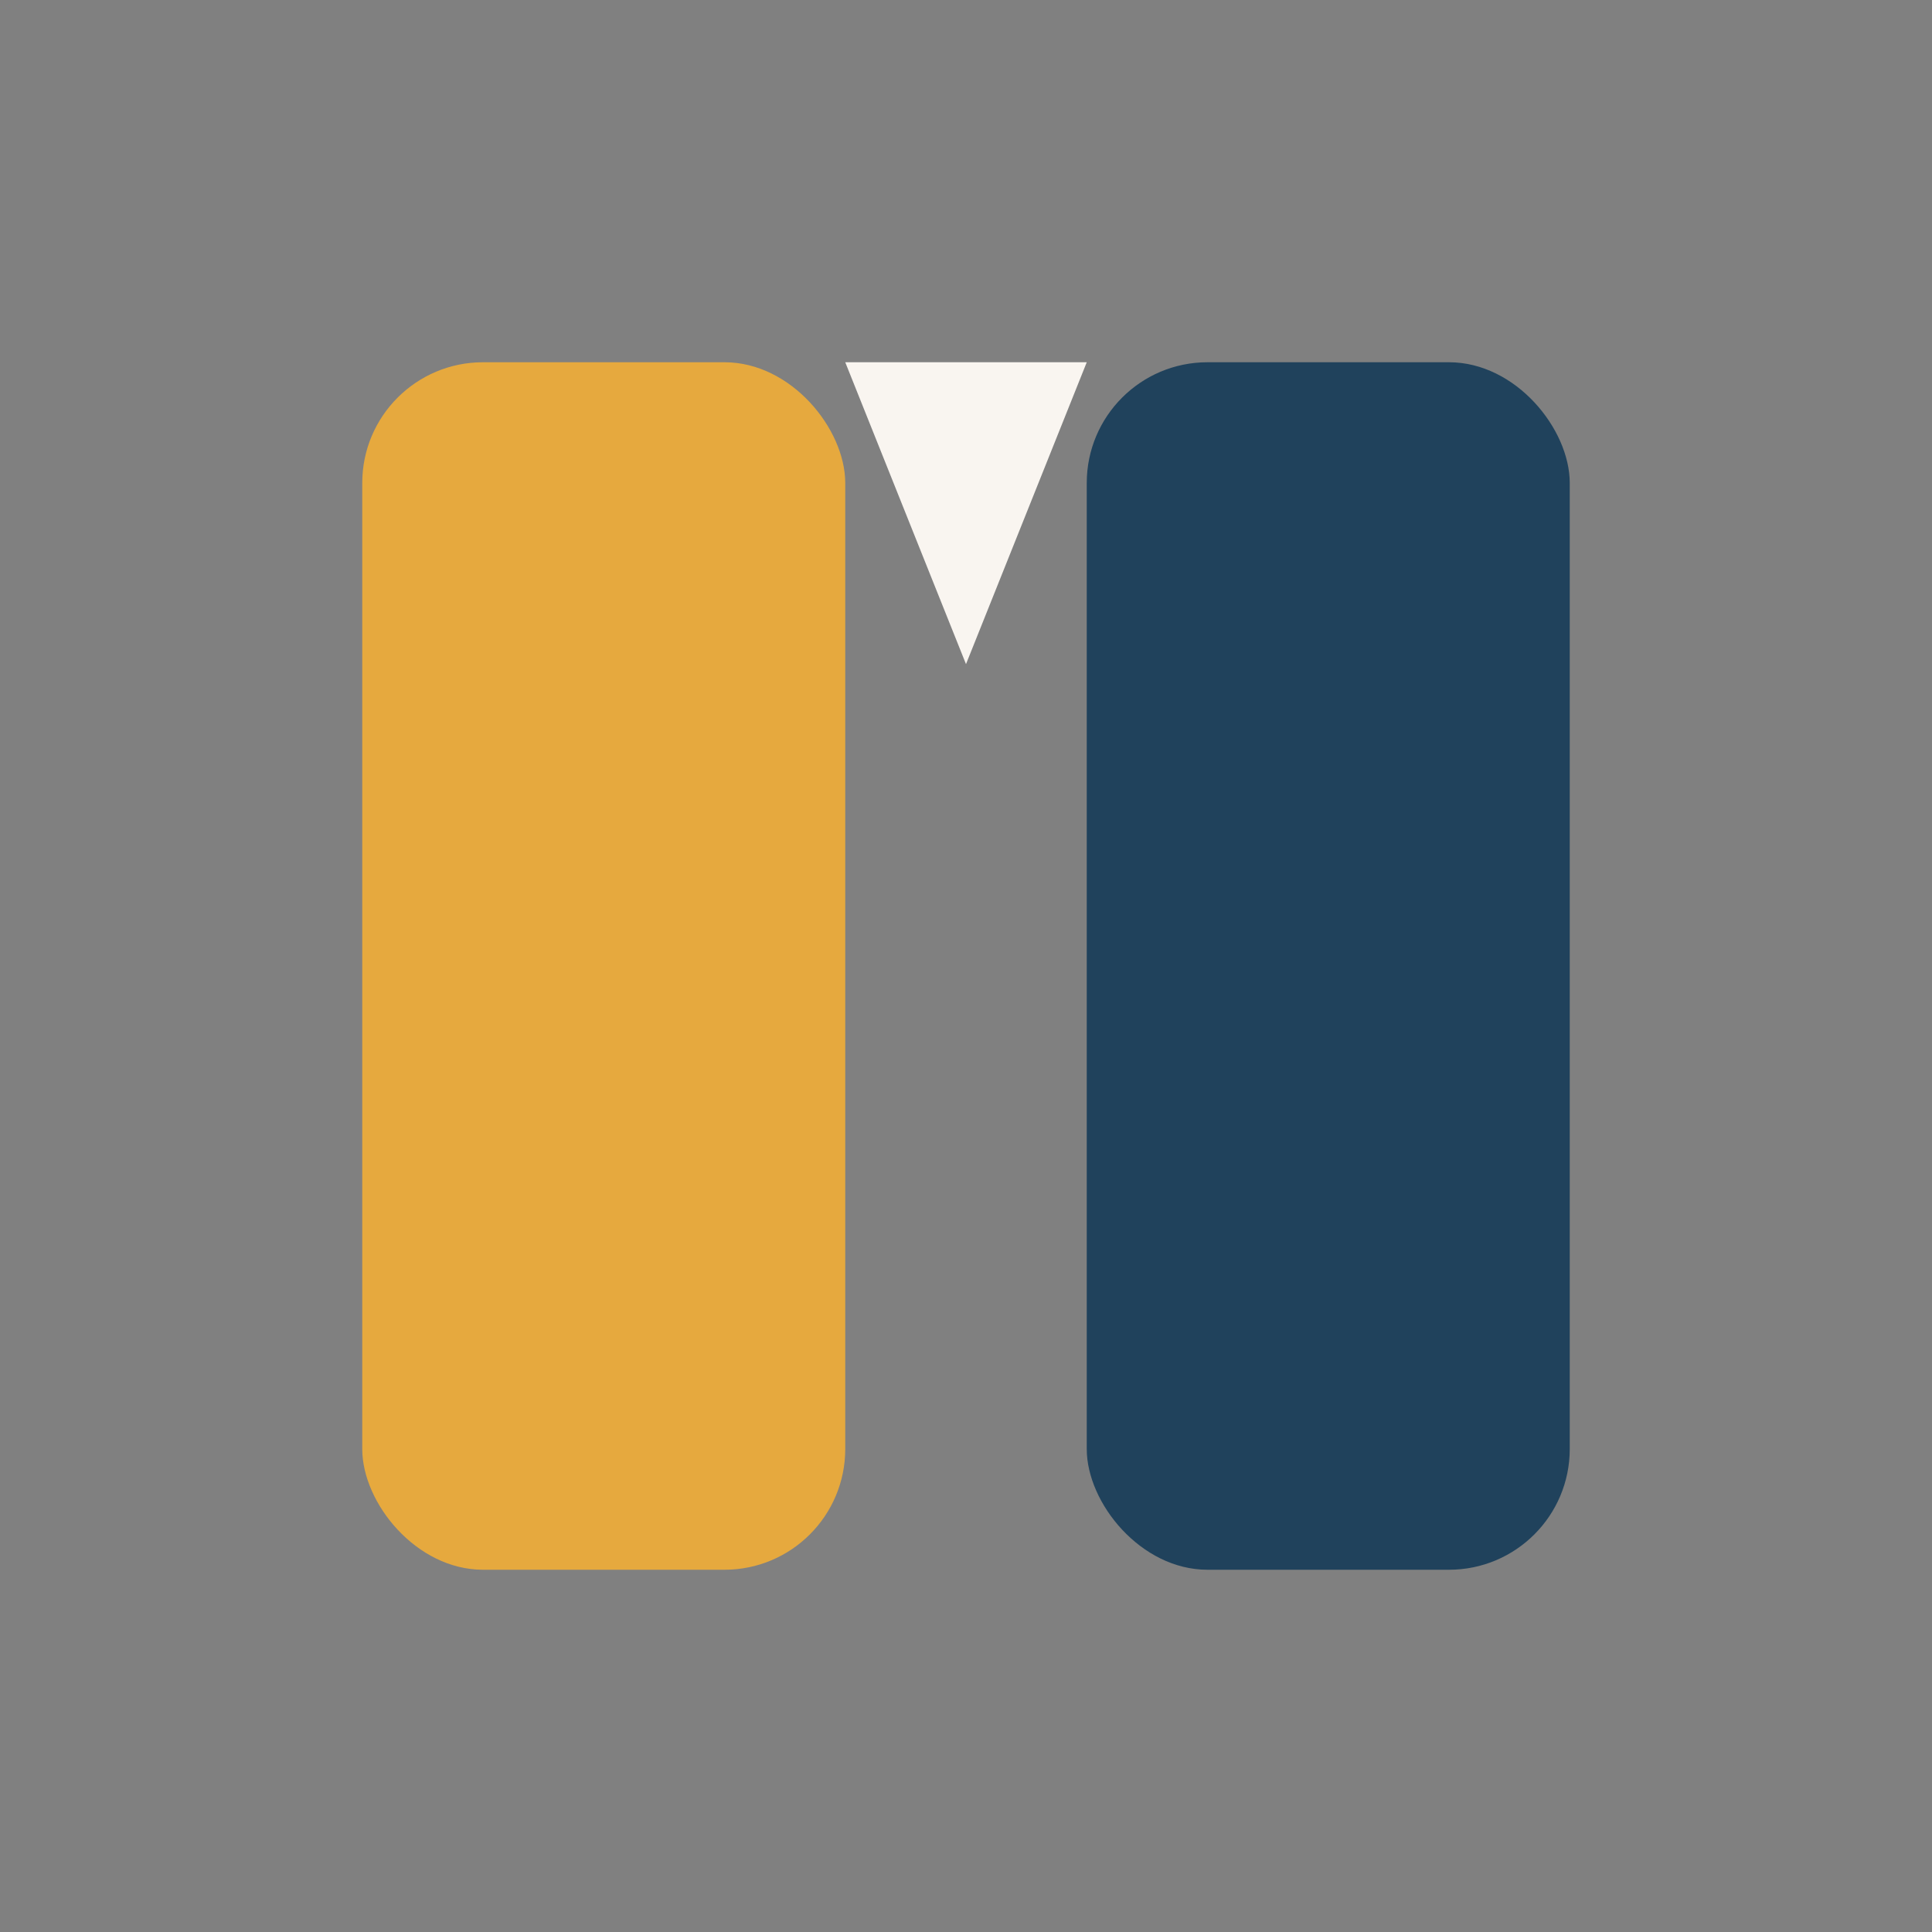 <?xml version="1.0" encoding="UTF-8"?>
<svg xmlns="http://www.w3.org/2000/svg" width="32" height="32" viewBox="0 0 32 32"><rect x="0" y="0" width="32" height="32" fill="#808080" stroke="none"/><rect x="6" y="6" width="8" height="20" rx="2" fill="#E6A93E"/><rect x="18" y="6" width="8" height="20" rx="2" fill="#20425C"/><polygon points="14,6 18,6 16,11" fill="#F9F5F0"/></svg>
